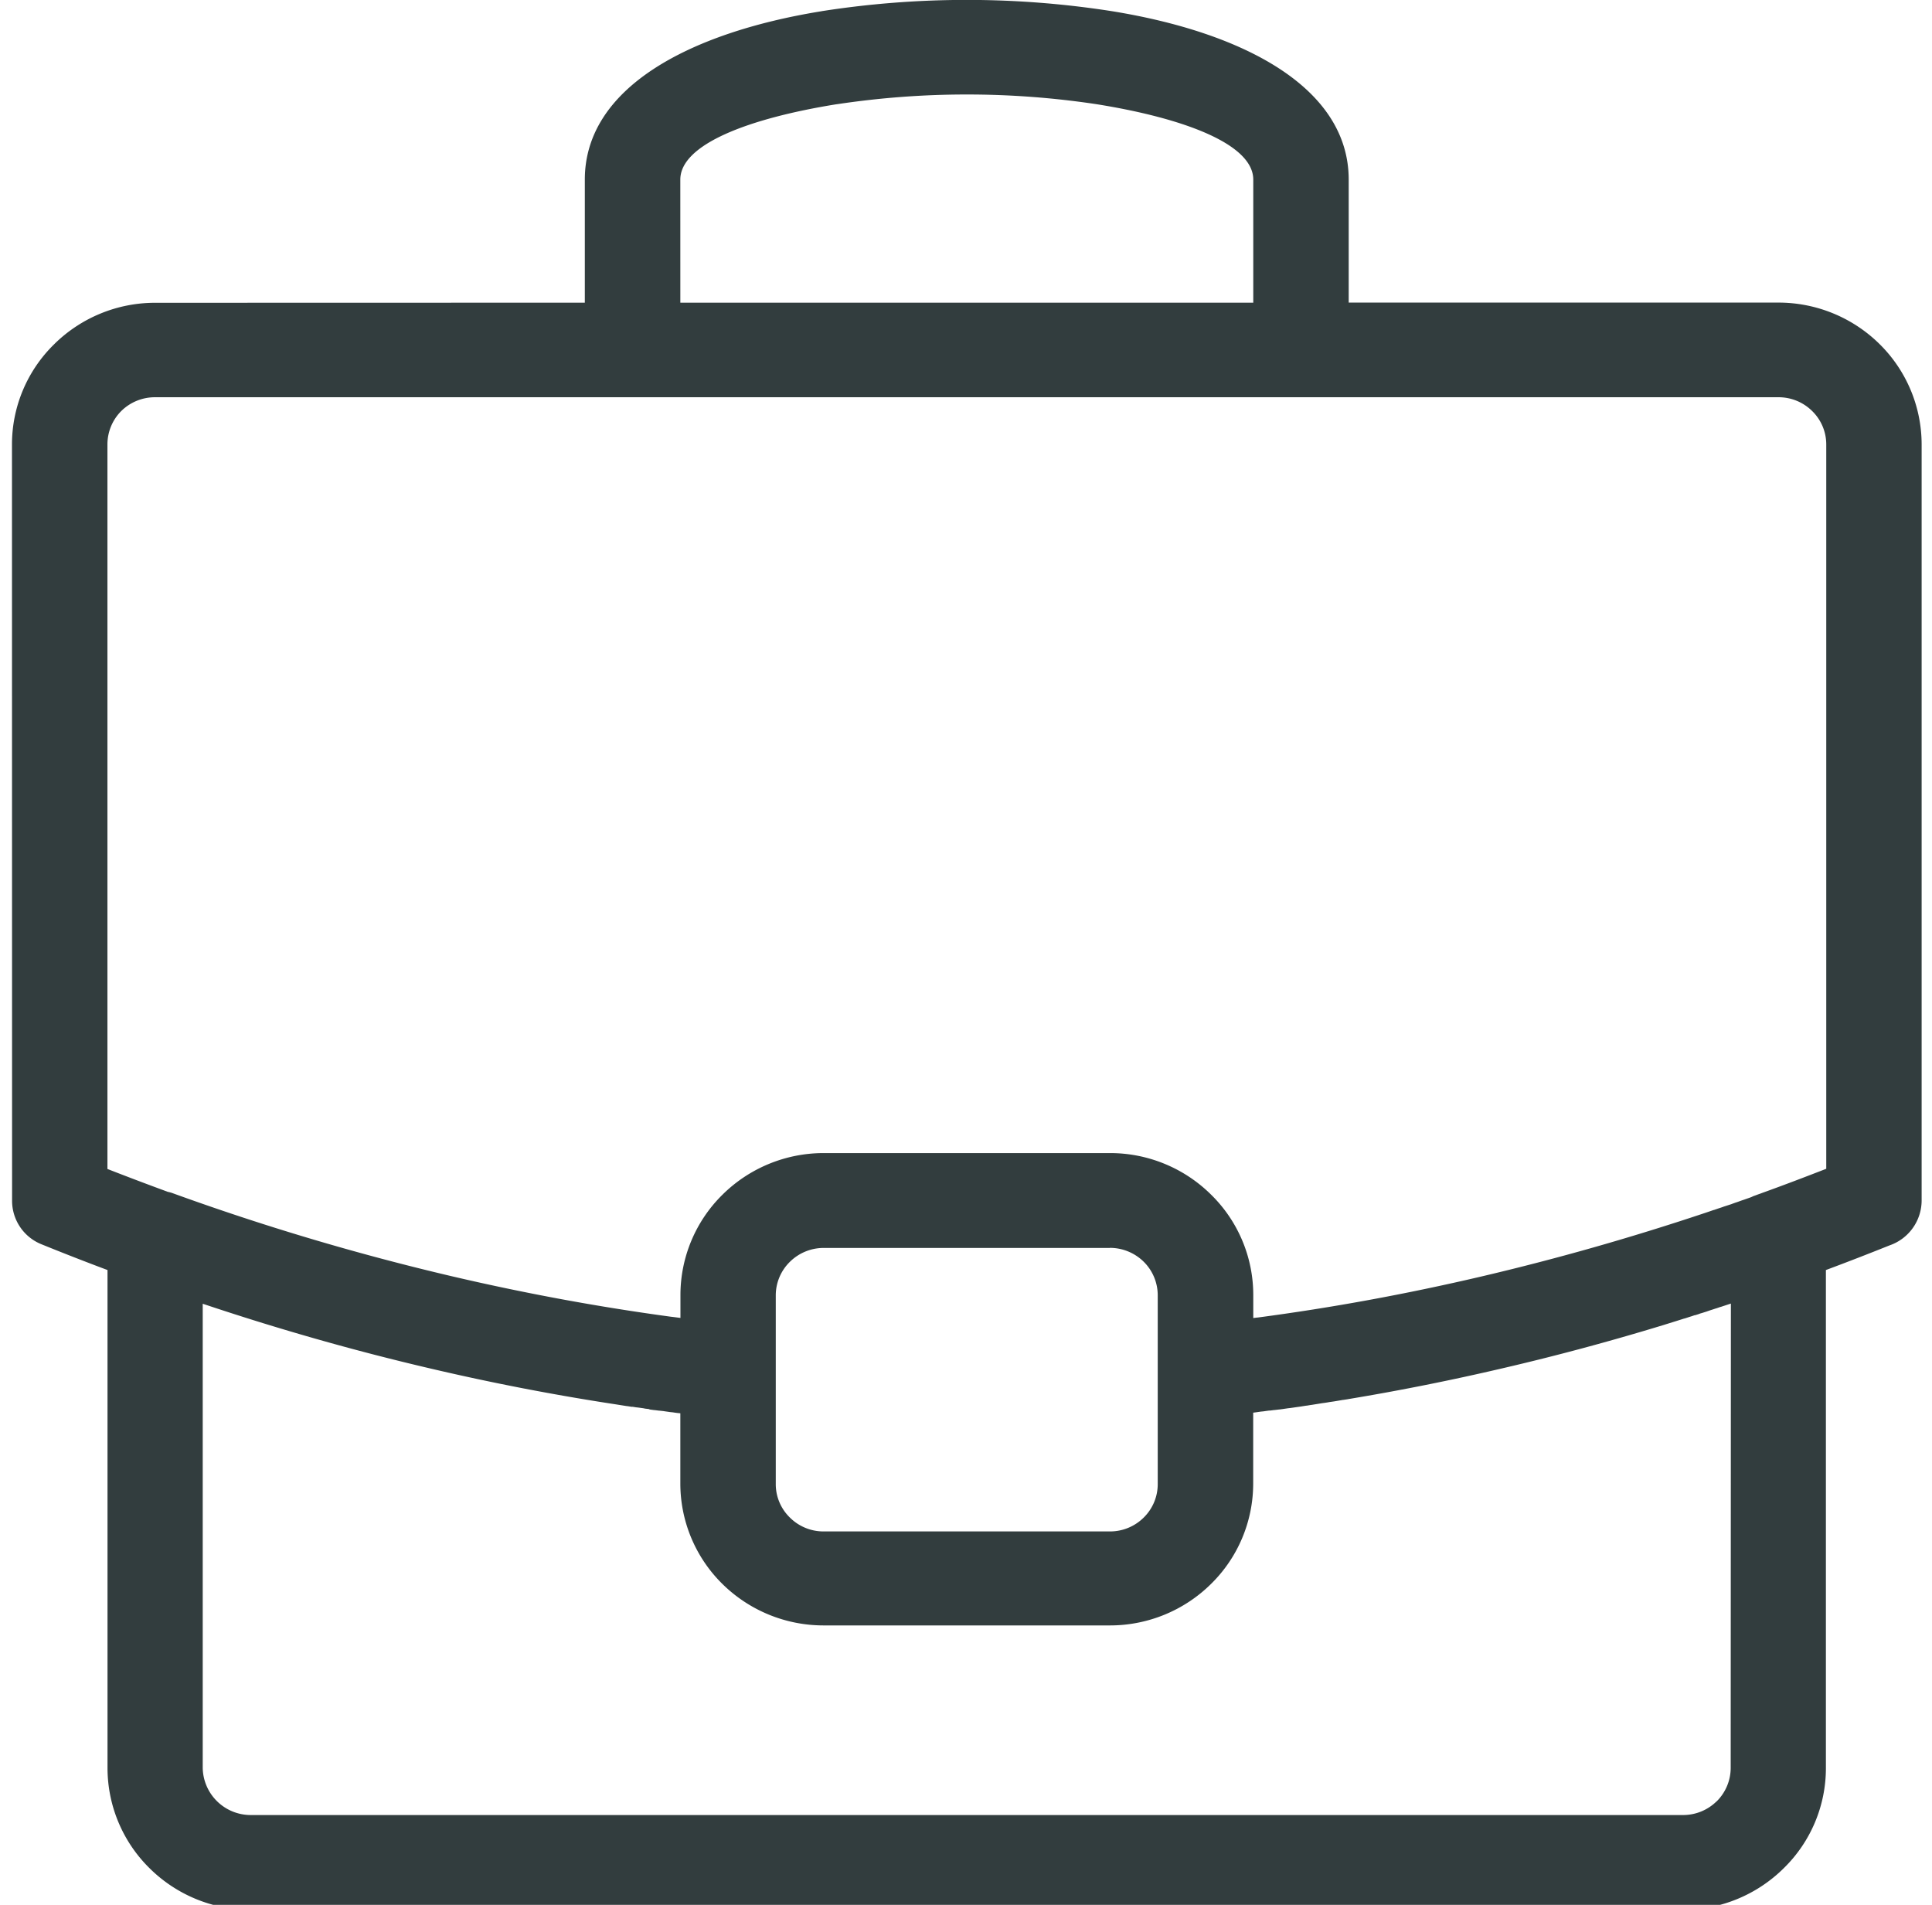 <?xml version="1.0" encoding="UTF-8"?>
<svg xmlns="http://www.w3.org/2000/svg" xmlns:xlink="http://www.w3.org/1999/xlink" width="71" height="70" viewBox="0 0 71 70">
  <defs>
    <clipPath id="a">
      <rect width="71" height="70" transform="translate(0 0)" fill="#323d3e"></rect>
    </clipPath>
  </defs>
  <g transform="translate(-0.49 0)">
    <g transform="translate(0.49 0)" clip-path="url(#a)">
      <path d="M45.617,48.436l.133-.017.018,0q4.1-.542,8.22-1.507t8.206-2.33l.031-.01.14-.048.021-.007.151-.052.01,0,.162-.056.158-.052.014-.007.308-.1.035-.014.126-.045.045-.014.116-.042.056-.02.105-.035.067-.024.1-.035.077-.028L64,43.954l.088-.031.073-.028.1-.035.063-.024c.782-.281,1.564-.58,2.35-.885V16.334a1.712,1.712,0,0,0-.515-1.226,1.75,1.75,0,0,0-1.238-.51H5.261a1.761,1.761,0,0,0-1.238.5,1.738,1.738,0,0,0-.515,1.233V42.958c.747.292,1.491.573,2.238.847h.007l.011,0,0,0,.1.028a91.072,91.072,0,0,0,10.324,3.073q4.034.942,8.052,1.485h.01l.165.021.151.02v-.847a5.174,5.174,0,0,1,1.543-3.68,5.283,5.283,0,0,1,3.721-1.531H40.353a5.268,5.268,0,0,1,3.717,1.531,5.162,5.162,0,0,1,1.547,3.68Zm-21.055,3.5-.112-.011-.077-.01-.091-.014-.1-.01-.067-.01-.129-.018-.039-.007-.158-.017-.011,0-.168-.021-.018,0-.151-.021L23.4,51.78l-.126-.014-.07-.014-.2-.028-.07-.007-.123-.02-.045,0-.151-.024H22.6l-.336-.053-.042-.007q-3.425-.521-6.834-1.32-4.177-.974-8.378-2.382v17.06A1.764,1.764,0,0,0,8.774,66.7H61.405a1.752,1.752,0,0,0,1.224-.489l.018-.014a1.733,1.733,0,0,0,.515-1.233l.007-17.06-.358.118-.039.01-.129.045-.028.007-.105.035-.088.028-.042.014-.129.045-.025.007-.109.035-.084.024-.045.018-.133.042-.018,0-.113.039-.08.024-.053.018-.13.042h-.01l-.119.038-.077.024-.056.018-.523.163q-2.951.9-5.891,1.583-2.825.661-5.664,1.132l-.035.007-.158.024-.01,0-.333.056-.049.007-.119.017-.077.014-.091.014-.105.014-.39.063h-.01l-.168.028h-.018l-.151.024-.042.007-.2.028-.094.014-.1.014-.067.007-.126.018-.042.007-.154.021-.014,0-.168.02-.014,0-.155.02-.038,0-.13.018-.067.01-.1.01-.1.014-.073.011-.109.014v2.611a5.168,5.168,0,0,1-1.547,3.68,5.277,5.277,0,0,1-3.717,1.527H29.826a5.292,5.292,0,0,1-3.721-1.527,5.18,5.18,0,0,1-1.543-3.68Zm15.791-6.076H29.826a1.766,1.766,0,0,0-1.238.51,1.726,1.726,0,0,0-.519,1.225v6.951a1.711,1.711,0,0,0,.519,1.222,1.748,1.748,0,0,0,1.238.51H40.353a1.754,1.754,0,0,0,1.238-.51,1.72,1.72,0,0,0,.515-1.222V47.592a1.735,1.735,0,0,0-.515-1.225,1.773,1.773,0,0,0-1.238-.51M24.562,11.123H45.617V6.6c0-1.3-2.535-2.257-5.78-2.774a32.015,32.015,0,0,0-9.493,0l-.056.007c-3.219.52-5.727,1.472-5.727,2.767Zm-3.51,0V6.6c0-3.358,3.8-5.388,8.672-6.183l.06-.011a34.565,34.565,0,0,1,10.608,0c4.9.788,8.732,2.826,8.732,6.194v4.52H64.916a5.285,5.285,0,0,1,3.72,1.527,5.182,5.182,0,0,1,1.543,3.684v27.79A1.748,1.748,0,0,1,69,45.766q-1.168.469-2.339.906l0,18.3a5.141,5.141,0,0,1-1.54,3.673,5.276,5.276,0,0,1-3.72,1.538H8.774a5.27,5.27,0,0,1-3.72-1.531,5.174,5.174,0,0,1-1.543-3.68l0-18.3q-1.211-.453-2.42-.944a1.722,1.722,0,0,1-1.087-1.6L0,16.334a5.149,5.149,0,0,1,1.543-3.676l.031-.031a5.272,5.272,0,0,1,3.686-1.5Z" transform="translate(0.44 0)" fill="#323d3e" fill-rule="evenodd"></path>
    </g>
  </g>
</svg>
